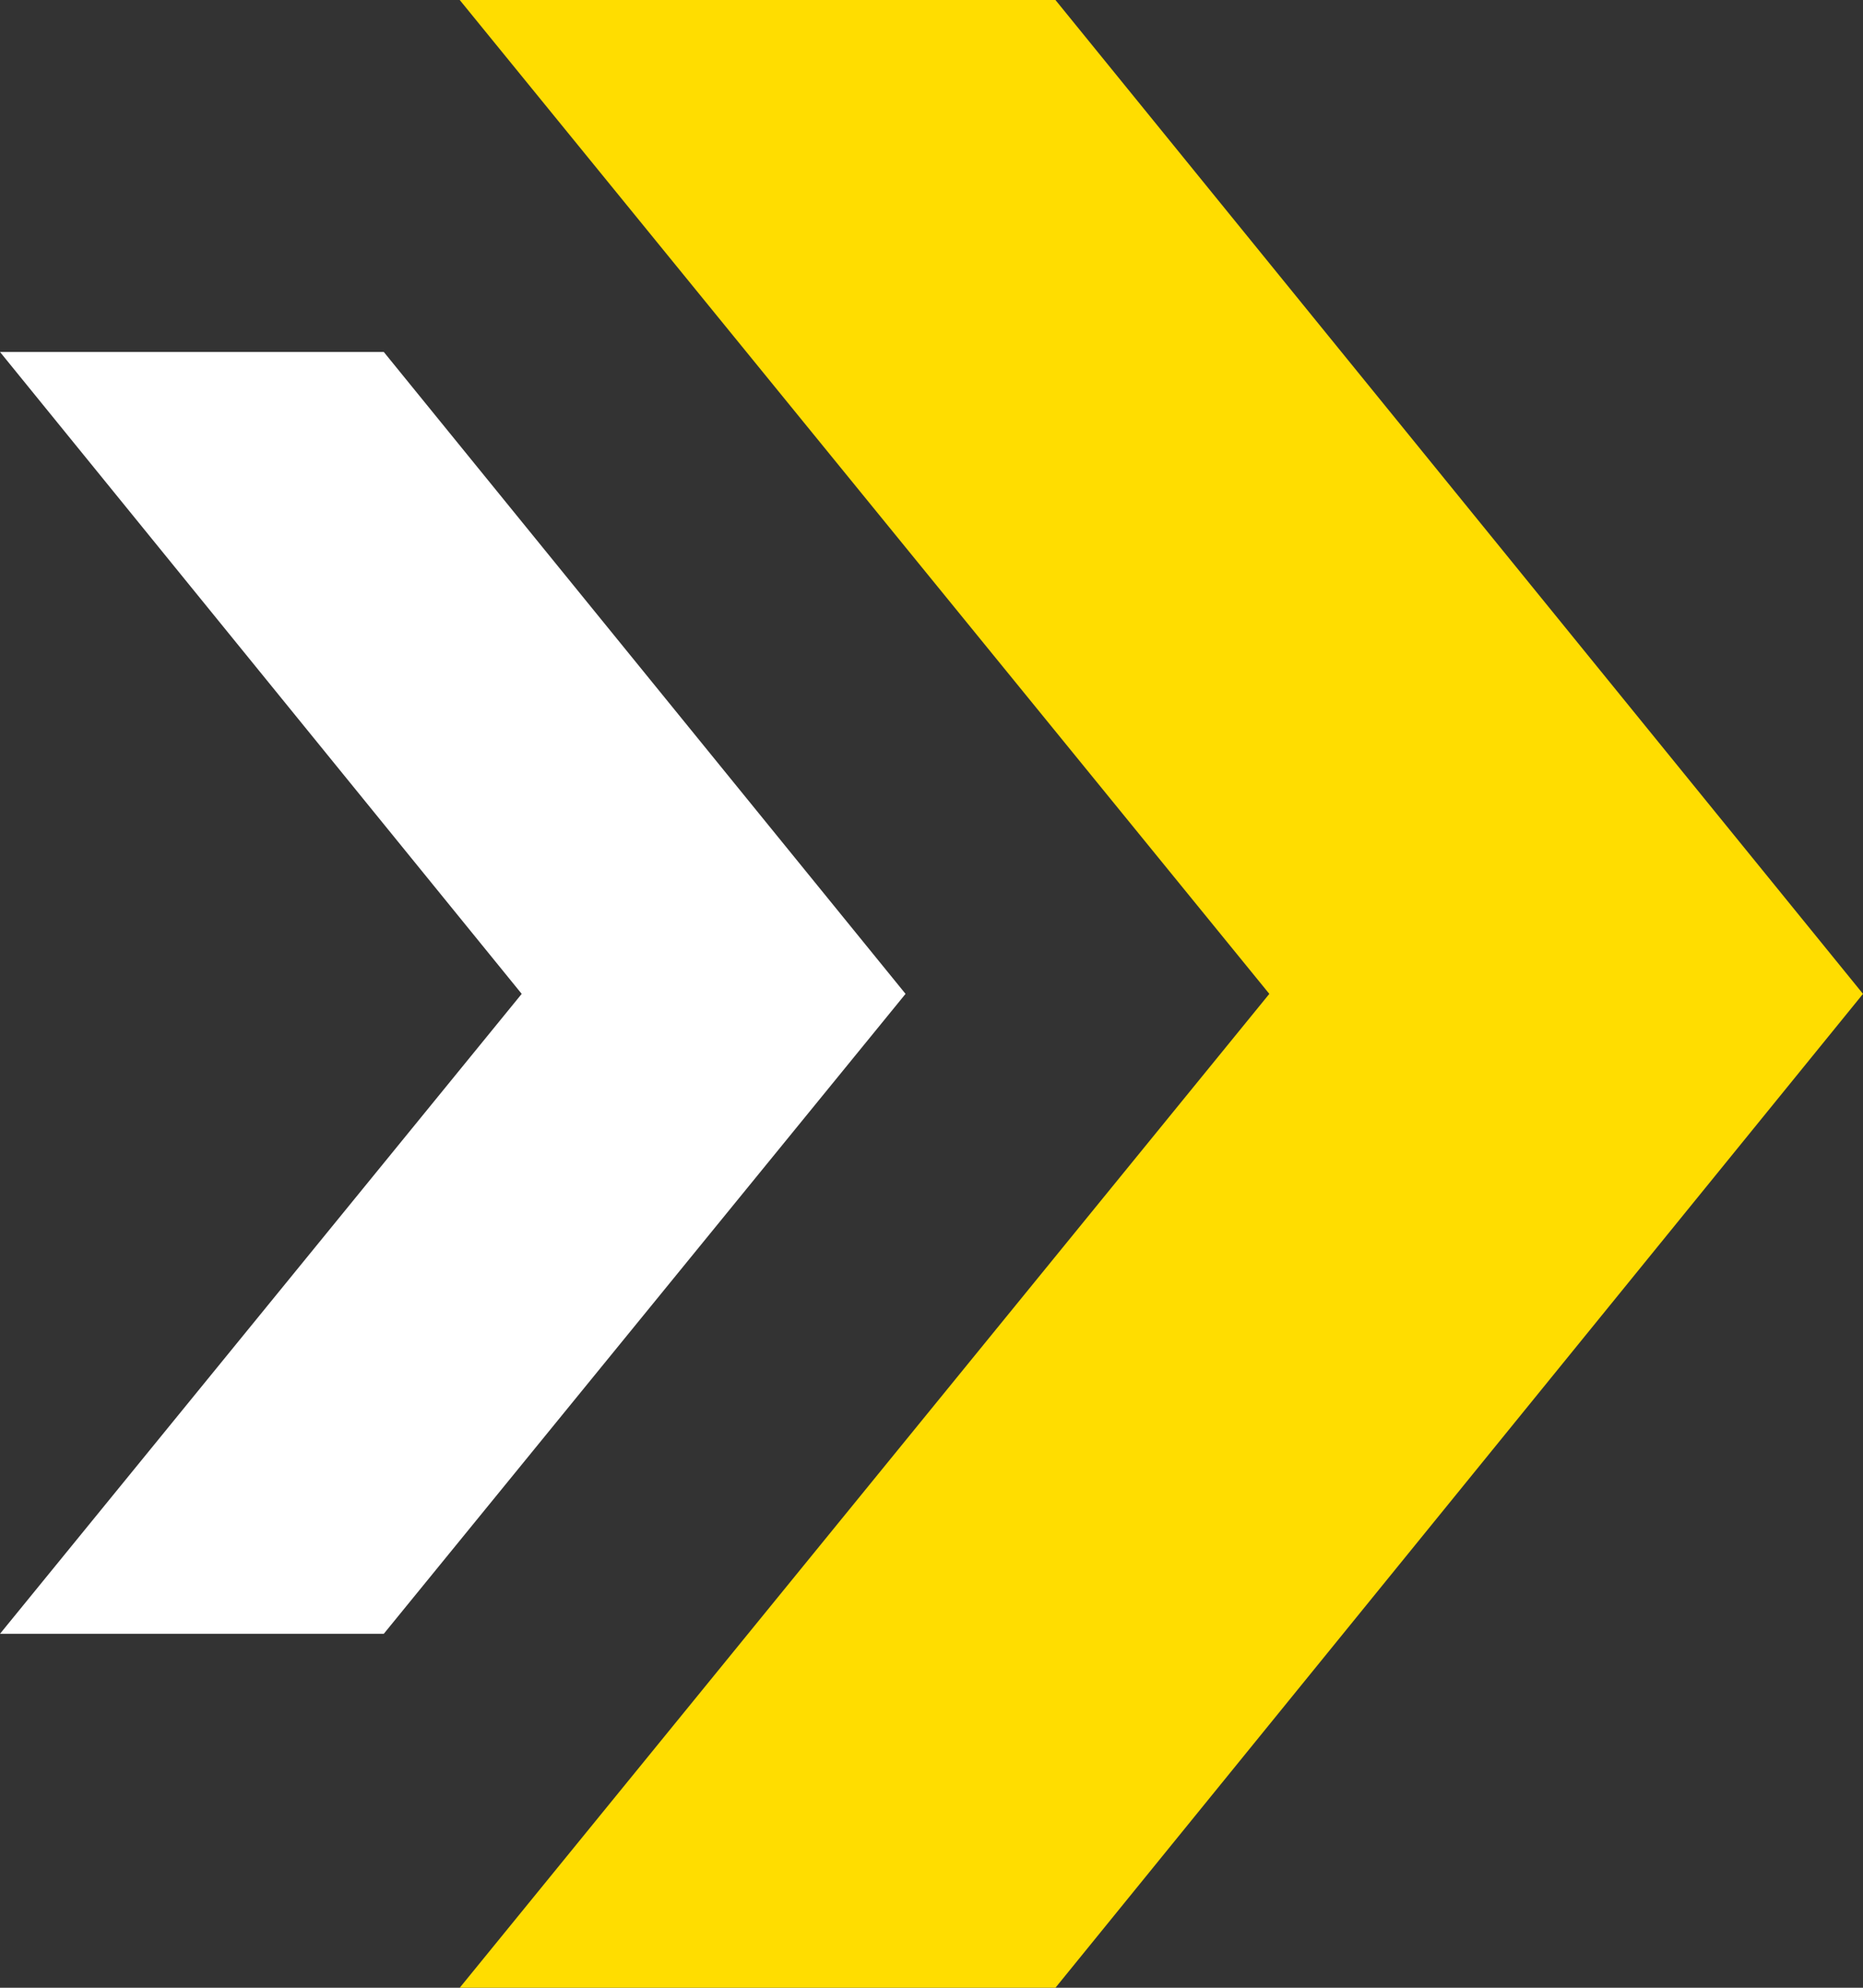 <svg width="30" height="32" viewBox="0 0 30 32" fill="none" xmlns="http://www.w3.org/2000/svg">
<rect x="0" y="0" width="30" height="32" fill="#333333" stroke="none"/>
<g clip-path="url(#clip0_790_3695)">
<path d="M6.18 5.666H0L8.401 16L0 26.302H6.18L14.582 16L6.18 5.666Z" fill="white"/>
<path d="M16.996 0H7.403L20.44 16L7.403 32H16.996L30 16L16.996 0Z" fill="#FFDD00"/>
</g>
<defs>
<clipPath id="clip0_790_3695">
<rect width="30" height="32" fill="white"/>
</clipPath>
</defs>
</svg>

